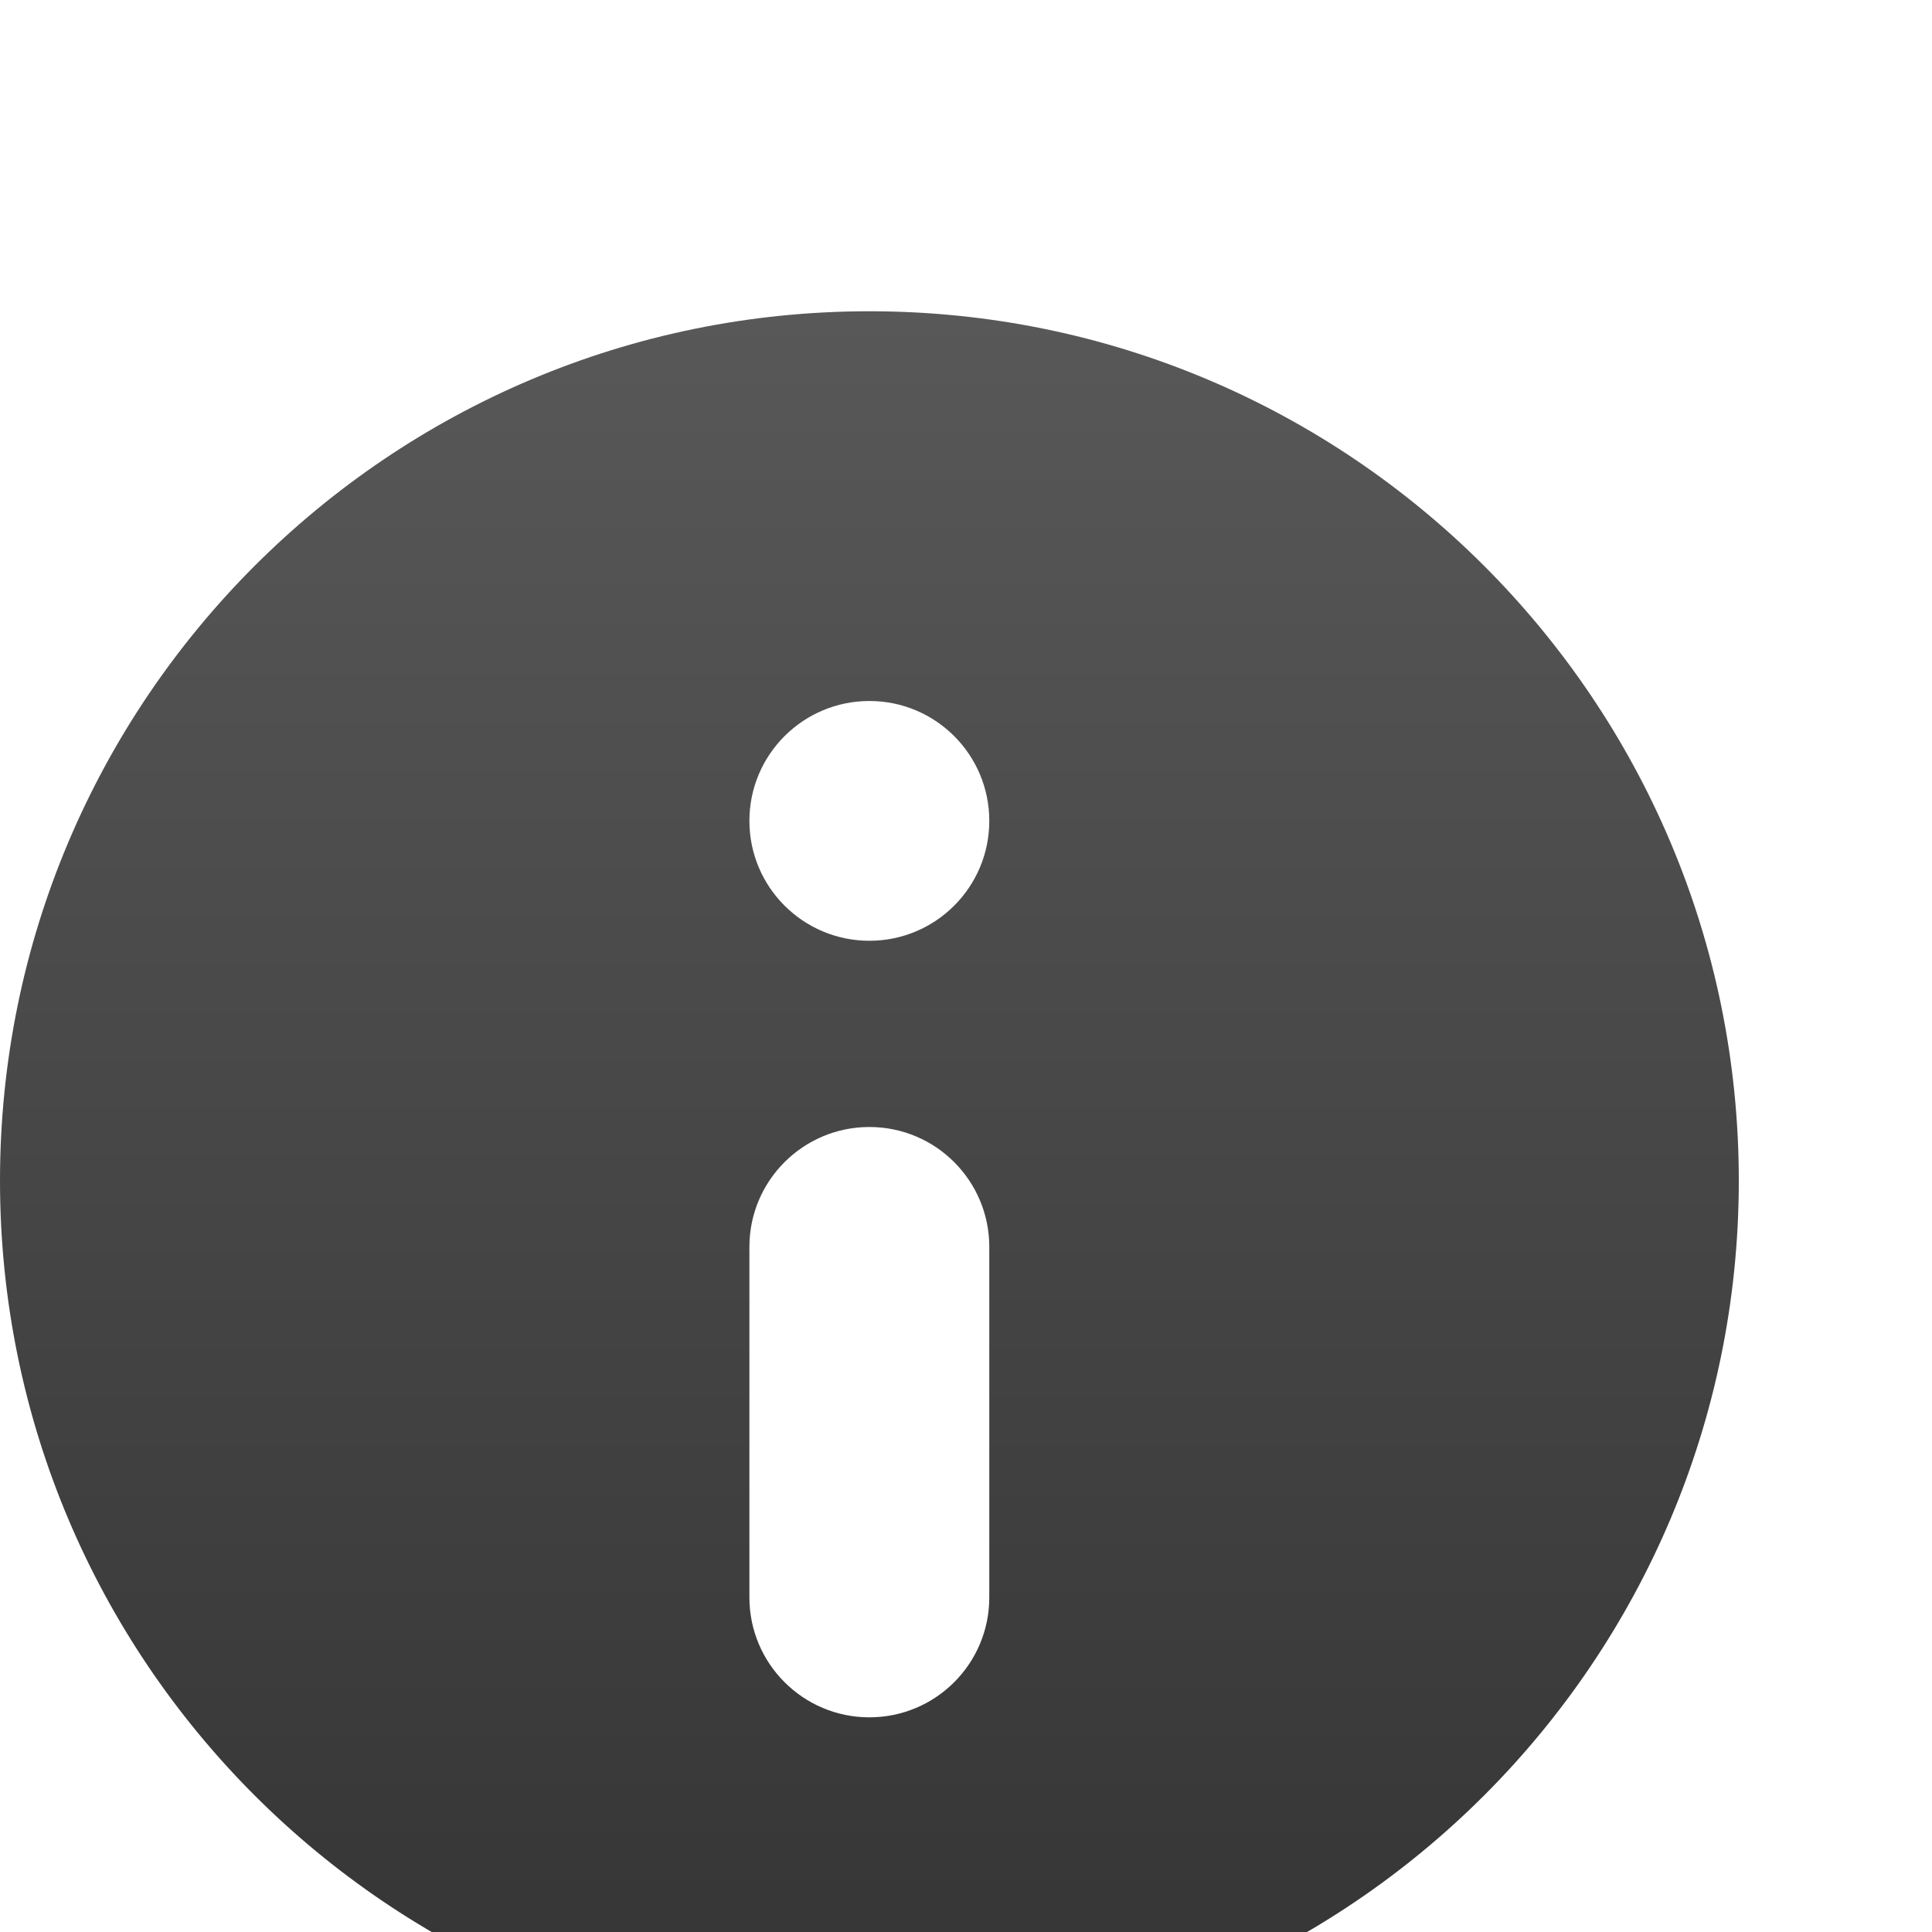 <svg width="18" height="18" viewBox="0 0 18 18" fill="none" xmlns="http://www.w3.org/2000/svg">
<g clip-path="url(#clip0_80_27382)">
<g filter="url(#filter0_d_80_27382)">
<path fill-rule="evenodd" clip-rule="evenodd" d="M8.1 17.1C12.573 17.1 16.2 13.473 16.2 9C16.2 4.526 12.573 0.9 8.1 0.9C3.626 0.9 0 4.526 0 9C0 13.473 3.626 17.1 8.1 17.1ZM8.1 8.5C8.717 8.5 9.217 9 9.217 9.617V12.883C9.217 13.5 8.717 14 8.1 14C7.483 14 6.982 13.5 6.982 12.883V9.617C6.982 9 7.483 8.5 8.1 8.5ZM8.1 6.765C8.717 6.765 9.217 6.265 9.217 5.648C9.217 5.031 8.717 4.531 8.1 4.531C7.483 4.531 6.982 5.031 6.982 5.648C6.982 6.265 7.483 6.765 8.1 6.765Z" fill="url(#paint0_linear_80_27382)"/>
</g>
</g>
<defs>
<filter id="filter0_d_80_27382" x="-4" y="-1.1" width="24.2" height="24.2" filterUnits="userSpaceOnUse" color-interpolation-filters="sRGB">
<feFlood flood-opacity="0" result="BackgroundImageFix"/>
<feColorMatrix in="SourceAlpha" type="matrix" values="0 0 0 0 0 0 0 0 0 0 0 0 0 0 0 0 0 0 127 0" result="hardAlpha"/>
<feOffset dy="2"/>
<feGaussianBlur stdDeviation="2"/>
<feComposite in2="hardAlpha" operator="out"/>
<feColorMatrix type="matrix" values="0 0 0 0 0 0 0 0 0 0 0 0 0 0 0 0 0 0 0.25 0"/>
<feBlend mode="normal" in2="BackgroundImageFix" result="effect1_dropShadow_80_27382"/>
<feBlend mode="normal" in="SourceGraphic" in2="effect1_dropShadow_80_27382" result="shape"/>
</filter>
<linearGradient id="paint0_linear_80_27382" x1="8.1" y1="0.9" x2="8.1" y2="17.1" gradientUnits="userSpaceOnUse">
<stop stop-color="#585858"/>
<stop offset="1" stop-color="#343434"/>
</linearGradient>
<clipPath id="clip0_80_27382">
<rect width="18" height="18" fill="white"/>
</clipPath>
</defs>
</svg>
